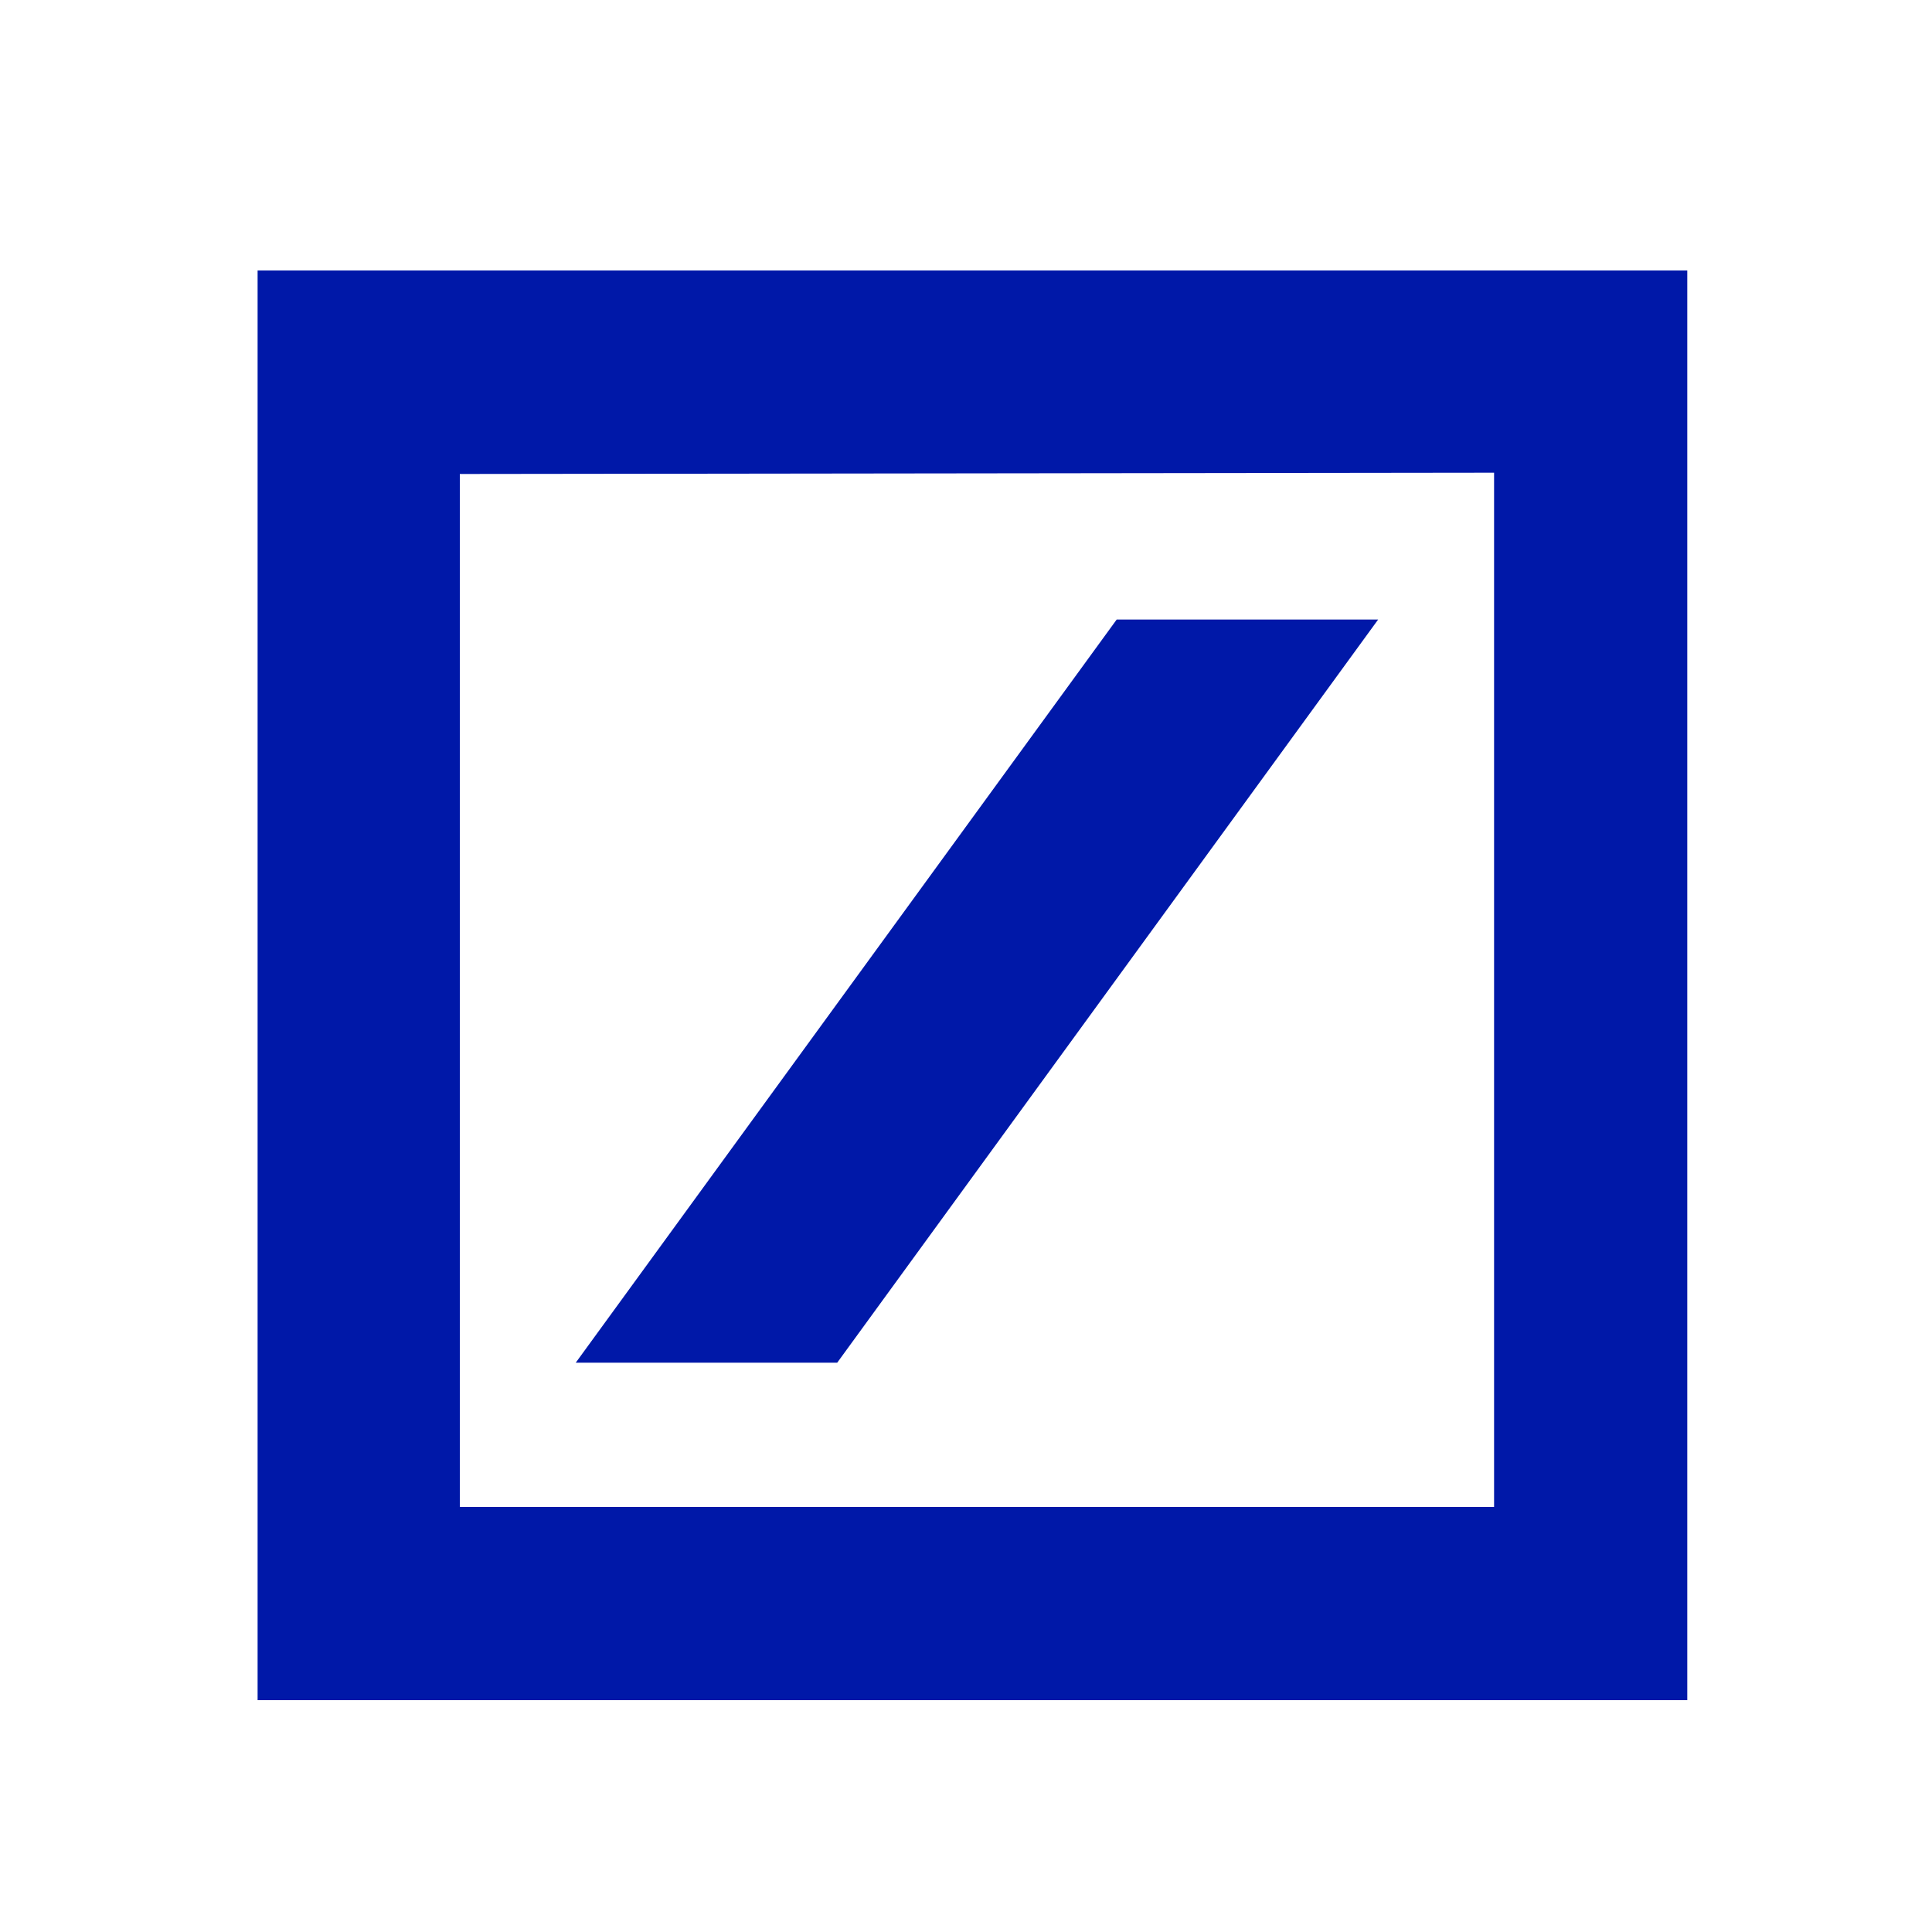 <svg version="1.2" xmlns="http://www.w3.org/2000/svg" viewBox="0 0 150 150" width="150" height="150">
	<title>Deutsche_Bank_logo_without_wordmark</title>
	<style>
		.s0 { fill: #0018a8 } 
	</style>
	<path fill-rule="evenodd" class="s0" d="m131 21v111h-111v-111zm-95.3 15.8v80.2h80.3v-80.3zm51 11.3h20.3l-42 57.7h-20.3z"/>
</svg>
